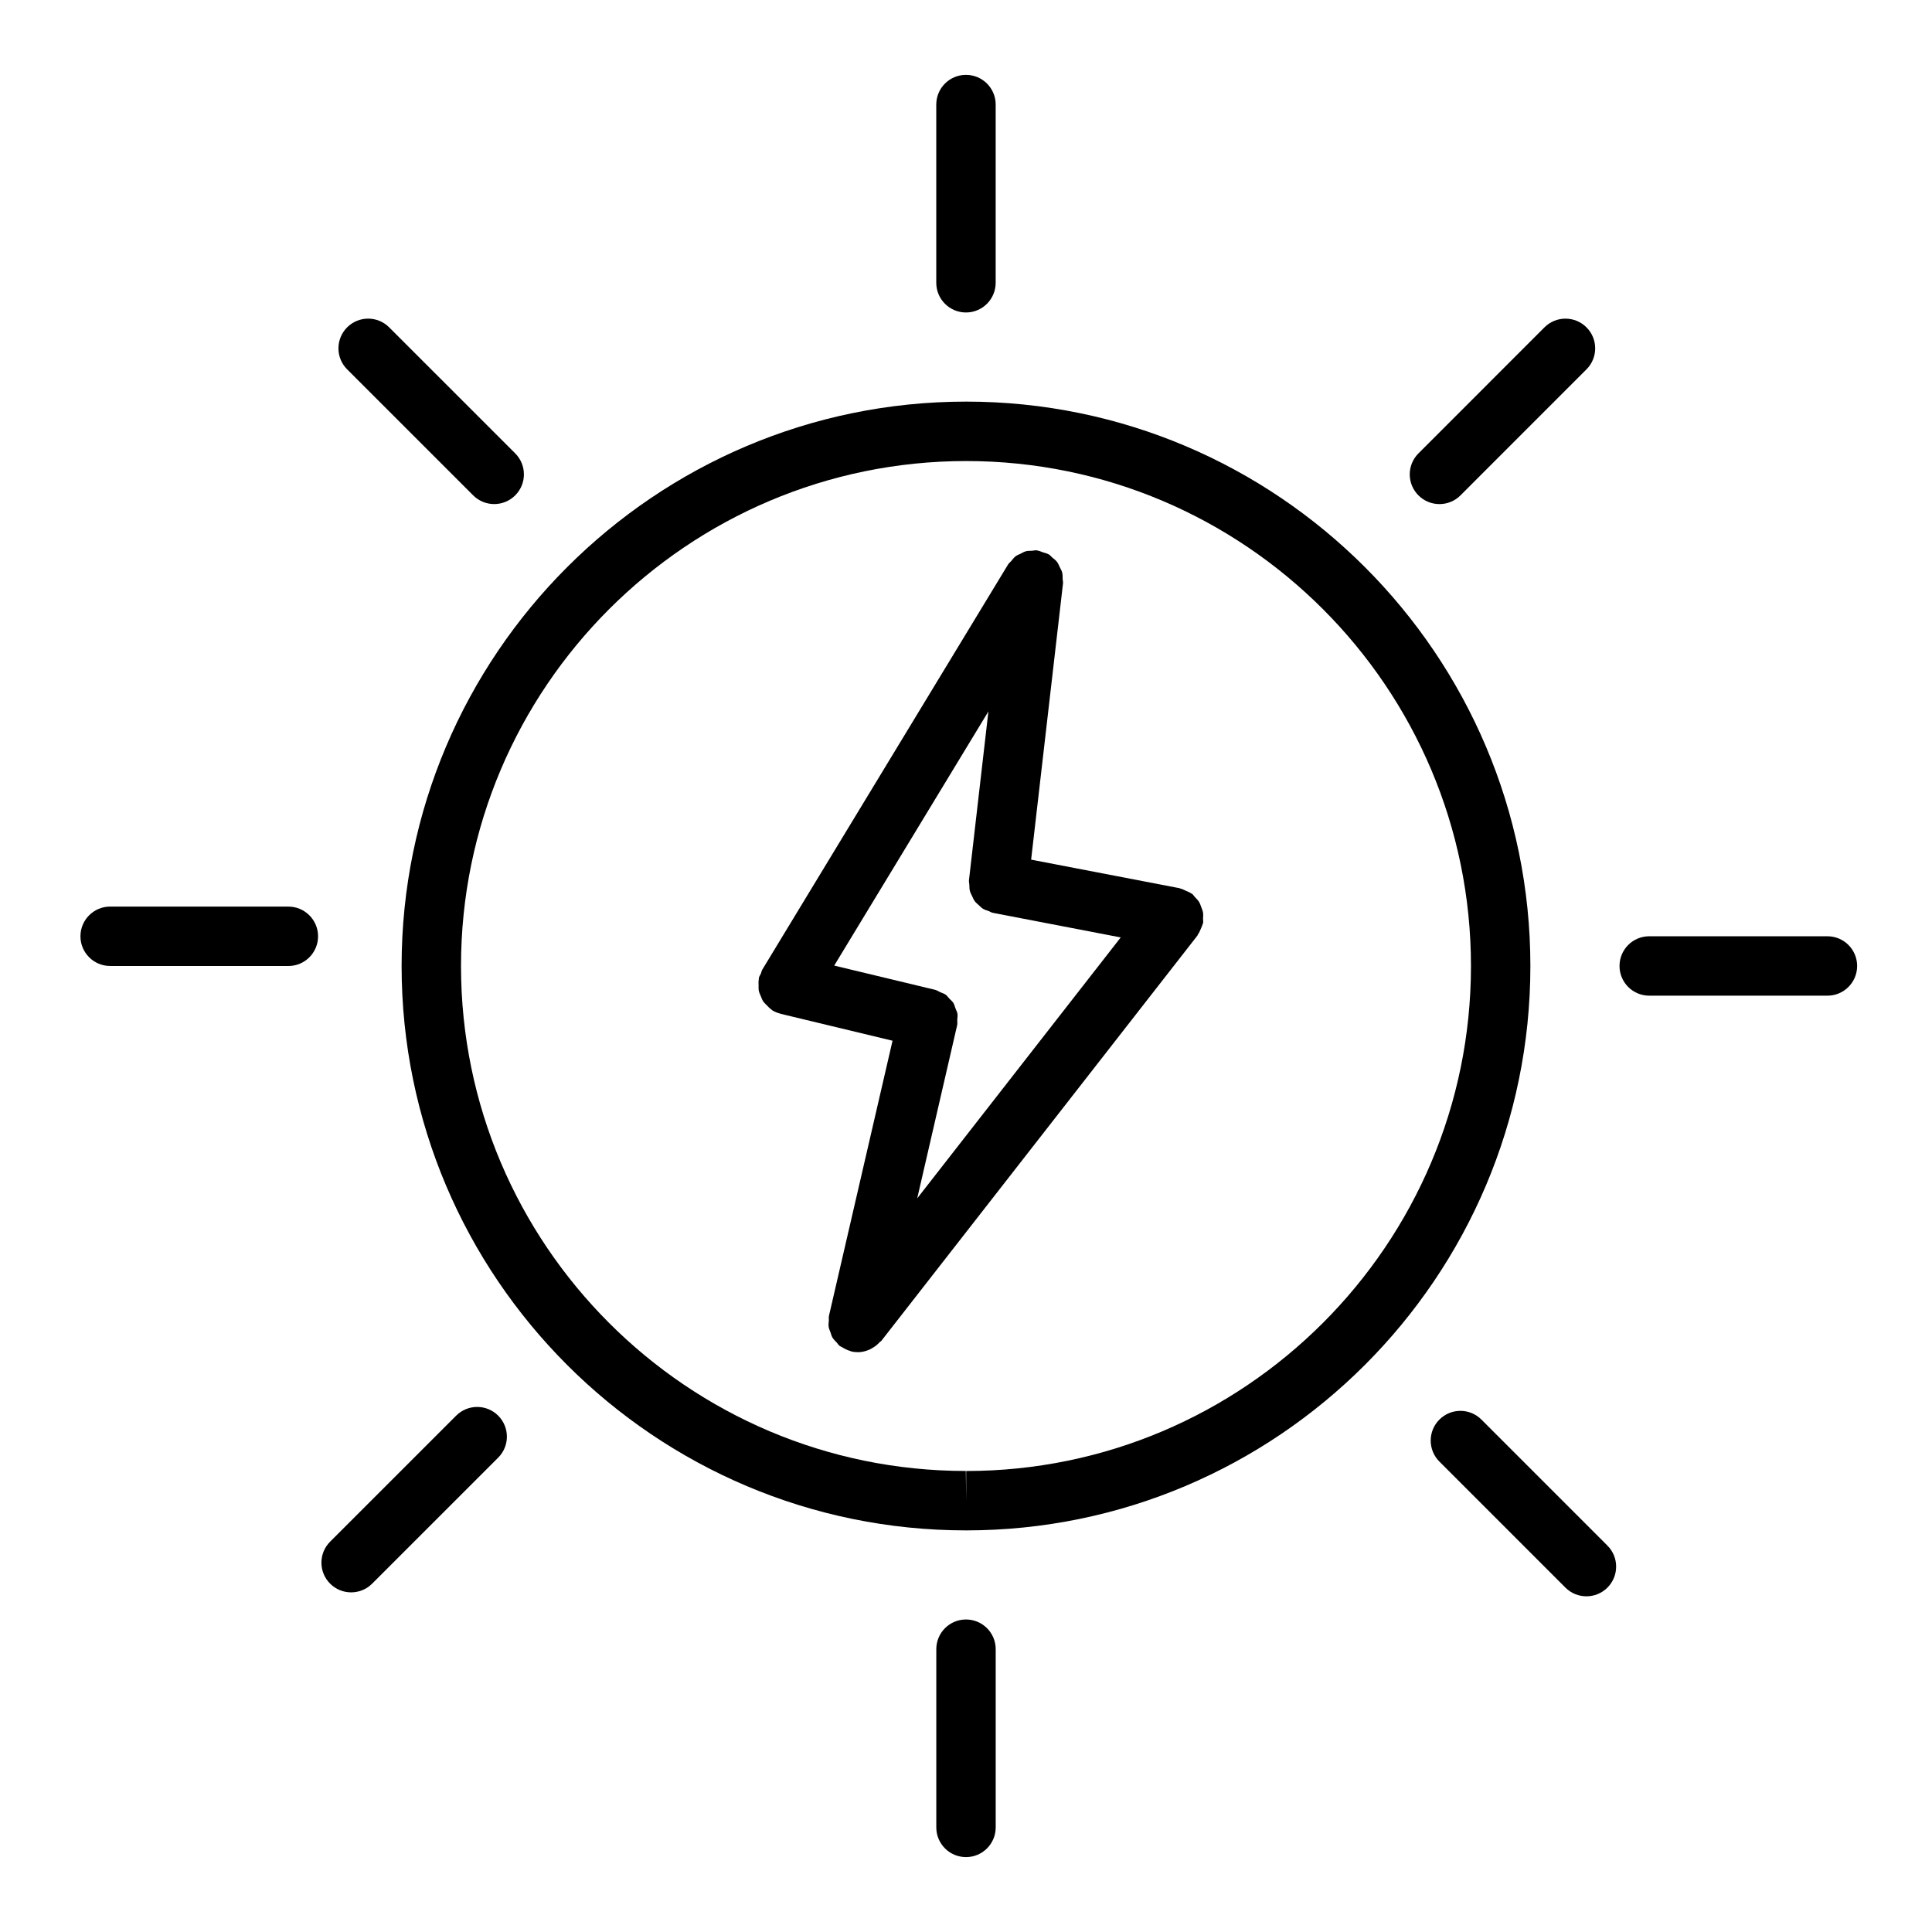 <?xml version="1.0" encoding="UTF-8"?>
<!-- The Best Svg Icon site in the world: iconSvg.co, Visit us! https://iconsvg.co -->
<svg fill="#000000" width="800px" height="800px" version="1.1" viewBox="144 144 512 512" xmlns="http://www.w3.org/2000/svg">
 <g>
  <path d="m462.81 385.82c-0.086-0.504-0.285-0.953-0.465-1.426-0.172-0.48-0.324-0.945-0.59-1.387-0.293-0.473-0.684-0.852-1.07-1.25-0.27-0.277-0.434-0.613-0.738-0.859-0.078-0.062-0.164-0.07-0.25-0.125-0.418-0.309-0.906-0.473-1.387-0.691-0.496-0.219-0.953-0.488-1.473-0.598-0.086-0.023-0.156-0.086-0.242-0.102l-39.336-7.566 8.453-73.25c0.047-0.371-0.086-0.699-0.094-1.062-0.008-0.637 0.008-1.266-0.156-1.875-0.133-0.48-0.402-0.883-0.605-1.316-0.227-0.473-0.402-0.961-0.723-1.387-0.363-0.48-0.844-0.828-1.316-1.211-0.301-0.25-0.496-0.574-0.844-0.781-0.039-0.016-0.078-0.016-0.109-0.039-0.449-0.262-0.977-0.355-1.48-0.527-0.496-0.164-0.977-0.418-1.48-0.48-0.039-0.008-0.078-0.031-0.117-0.039-0.465-0.055-0.883 0.078-1.332 0.109-0.527 0.023-1.055-0.008-1.559 0.125-0.527 0.141-0.984 0.434-1.473 0.676-0.434 0.211-0.875 0.363-1.266 0.652-0.457 0.348-0.781 0.812-1.148 1.25-0.277 0.324-0.629 0.551-0.852 0.922l-65.125 107.35c-0.211 0.348-0.242 0.738-0.402 1.102-0.164 0.387-0.434 0.715-0.527 1.141-0.031 0.125 0.008 0.242-0.016 0.371-0.102 0.543-0.07 1.07-0.055 1.621 0.008 0.488-0.031 0.961 0.062 1.434 0.109 0.496 0.332 0.938 0.527 1.402 0.188 0.465 0.348 0.938 0.621 1.348 0.262 0.395 0.621 0.699 0.953 1.047 0.387 0.402 0.746 0.805 1.211 1.117 0.102 0.07 0.156 0.172 0.262 0.242 0.691 0.418 1.418 0.691 2.156 0.883 0.031 0.008 0.055 0.031 0.086 0.039l29.621 7.125-16.848 72.902c-0.094 0.41-0.008 0.805-0.031 1.203-0.047 0.574-0.133 1.148-0.047 1.715 0.07 0.512 0.293 0.961 0.473 1.441 0.164 0.48 0.277 0.961 0.527 1.395 0.301 0.512 0.738 0.906 1.148 1.34 0.27 0.285 0.441 0.637 0.762 0.883 0.039 0.031 0.094 0.039 0.141 0.07 0.188 0.148 0.434 0.219 0.637 0.348 0.645 0.395 1.309 0.715 2.008 0.914 0.109 0.023 0.18 0.102 0.293 0.133 0.574 0.133 1.148 0.195 1.723 0.195 0.016 0 0.023 0.008 0.039 0.008h0.008 0.008c1.078 0 2.094-0.285 3.047-0.691 0.277-0.117 0.512-0.277 0.781-0.426 0.738-0.418 1.387-0.938 1.953-1.574 0.125-0.141 0.309-0.188 0.426-0.34l83.727-107.35c0.086-0.109 0.102-0.242 0.18-0.363 0.363-0.52 0.613-1.102 0.852-1.715 0.125-0.332 0.301-0.645 0.379-0.984 0.023-0.109 0.094-0.188 0.117-0.301 0.078-0.395-0.031-0.762-0.016-1.156 0.031-0.559 0.078-1.086-0.008-1.629zm-65.18 29.984 0.016-0.07c0.117-0.496 0.023-0.977 0.039-1.473 0.023-0.543 0.141-1.094 0.047-1.621s-0.363-0.984-0.551-1.48c-0.172-0.449-0.262-0.93-0.512-1.34-0.285-0.465-0.723-0.812-1.102-1.203-0.324-0.332-0.566-0.73-0.945-1.008-0.418-0.301-0.938-0.441-1.418-0.652-0.465-0.211-0.867-0.52-1.395-0.645l-26.734-6.422 40.863-67.352-5.152 44.727c-0.047 0.426 0.086 0.812 0.102 1.219 0.023 0.551 0.008 1.094 0.141 1.613 0.125 0.488 0.371 0.914 0.582 1.363 0.211 0.465 0.395 0.93 0.691 1.34 0.301 0.41 0.684 0.707 1.062 1.055 0.371 0.34 0.699 0.699 1.141 0.977 0.441 0.277 0.945 0.41 1.449 0.59 0.402 0.148 0.738 0.402 1.172 0.488l33.875 6.519-53.93 69.148z"/>
  <path d="m399.99 250.43c-82.469 0.039-149.56 67.133-149.56 149.57 0 82.477 67.078 149.57 149.57 149.57h0.055c82.426-0.004 149.5-67.09 149.51-149.55 0-82.484-67.078-149.59-149.57-149.59zm0.055 283.39v7.871l-0.094-7.871c-73.77 0-133.78-60.035-133.78-133.82 0-73.754 60.031-133.79 133.86-133.82 73.766 0 133.79 60.039 133.79 133.85-0.016 73.773-60.027 133.8-133.78 133.8z"/>
  <path d="m220.42 384.26-47.23-0.008c-4.344 0-7.871 3.527-7.871 7.871s3.519 7.871 7.871 7.871l47.23 0.008c4.344 0 7.871-3.527 7.871-7.871s-3.527-7.871-7.871-7.871z"/>
  <path d="m392.12 171.71v47.23c0 4.344 3.519 7.871 7.871 7.871 4.352 0 7.871-3.527 7.871-7.871l0.004-47.23c0-4.344-3.519-7.871-7.871-7.871-4.356-0.004-7.875 3.523-7.875 7.871z"/>
  <path d="m628.29 392.12h-47.23c-4.352 0-7.871 3.527-7.871 7.871s3.519 7.871 7.871 7.871h47.23c4.352 0 7.871-3.527 7.871-7.871s-3.519-7.871-7.871-7.871z"/>
  <path d="m400 573.18c-4.352 0-7.871 3.527-7.871 7.871v47.23c0 4.344 3.519 7.871 7.871 7.871s7.871-3.527 7.871-7.871v-47.23c0-4.344-3.519-7.871-7.871-7.871z"/>
  <path d="m264.89 519.16-33.402 33.395c-3.078 3.07-3.078 8.055 0 11.133 1.535 1.535 3.551 2.305 5.566 2.305 2.016 0 4.031-0.77 5.566-2.305l33.402-33.395c3.078-3.07 3.078-8.055 0-11.133-3.078-3.078-8.055-3.07-11.133 0z"/>
  <path d="m269.4 275.28c1.535 1.535 3.551 2.305 5.566 2.305s4.031-0.77 5.566-2.305c3.078-3.078 3.078-8.055 0-11.133l-33.402-33.398c-3.078-3.078-8.055-3.078-11.133 0s-3.078 8.055 0 11.133z"/>
  <path d="m553.3 230.75-33.395 33.402c-3.078 3.078-3.078 8.055 0 11.133 1.535 1.535 3.551 2.305 5.566 2.305s4.031-0.77 5.566-2.305l33.395-33.402c3.078-3.078 3.078-8.055 0-11.133-3.078-3.078-8.062-3.07-11.133 0z"/>
  <path d="m536.59 520.2c-3.078-3.078-8.055-3.078-11.133 0-3.078 3.078-3.078 8.055 0 11.133l33.395 33.402c1.535 1.535 3.551 2.305 5.566 2.305s4.031-0.77 5.566-2.305c3.078-3.078 3.078-8.055 0-11.133z"/>
 </g>
</svg>